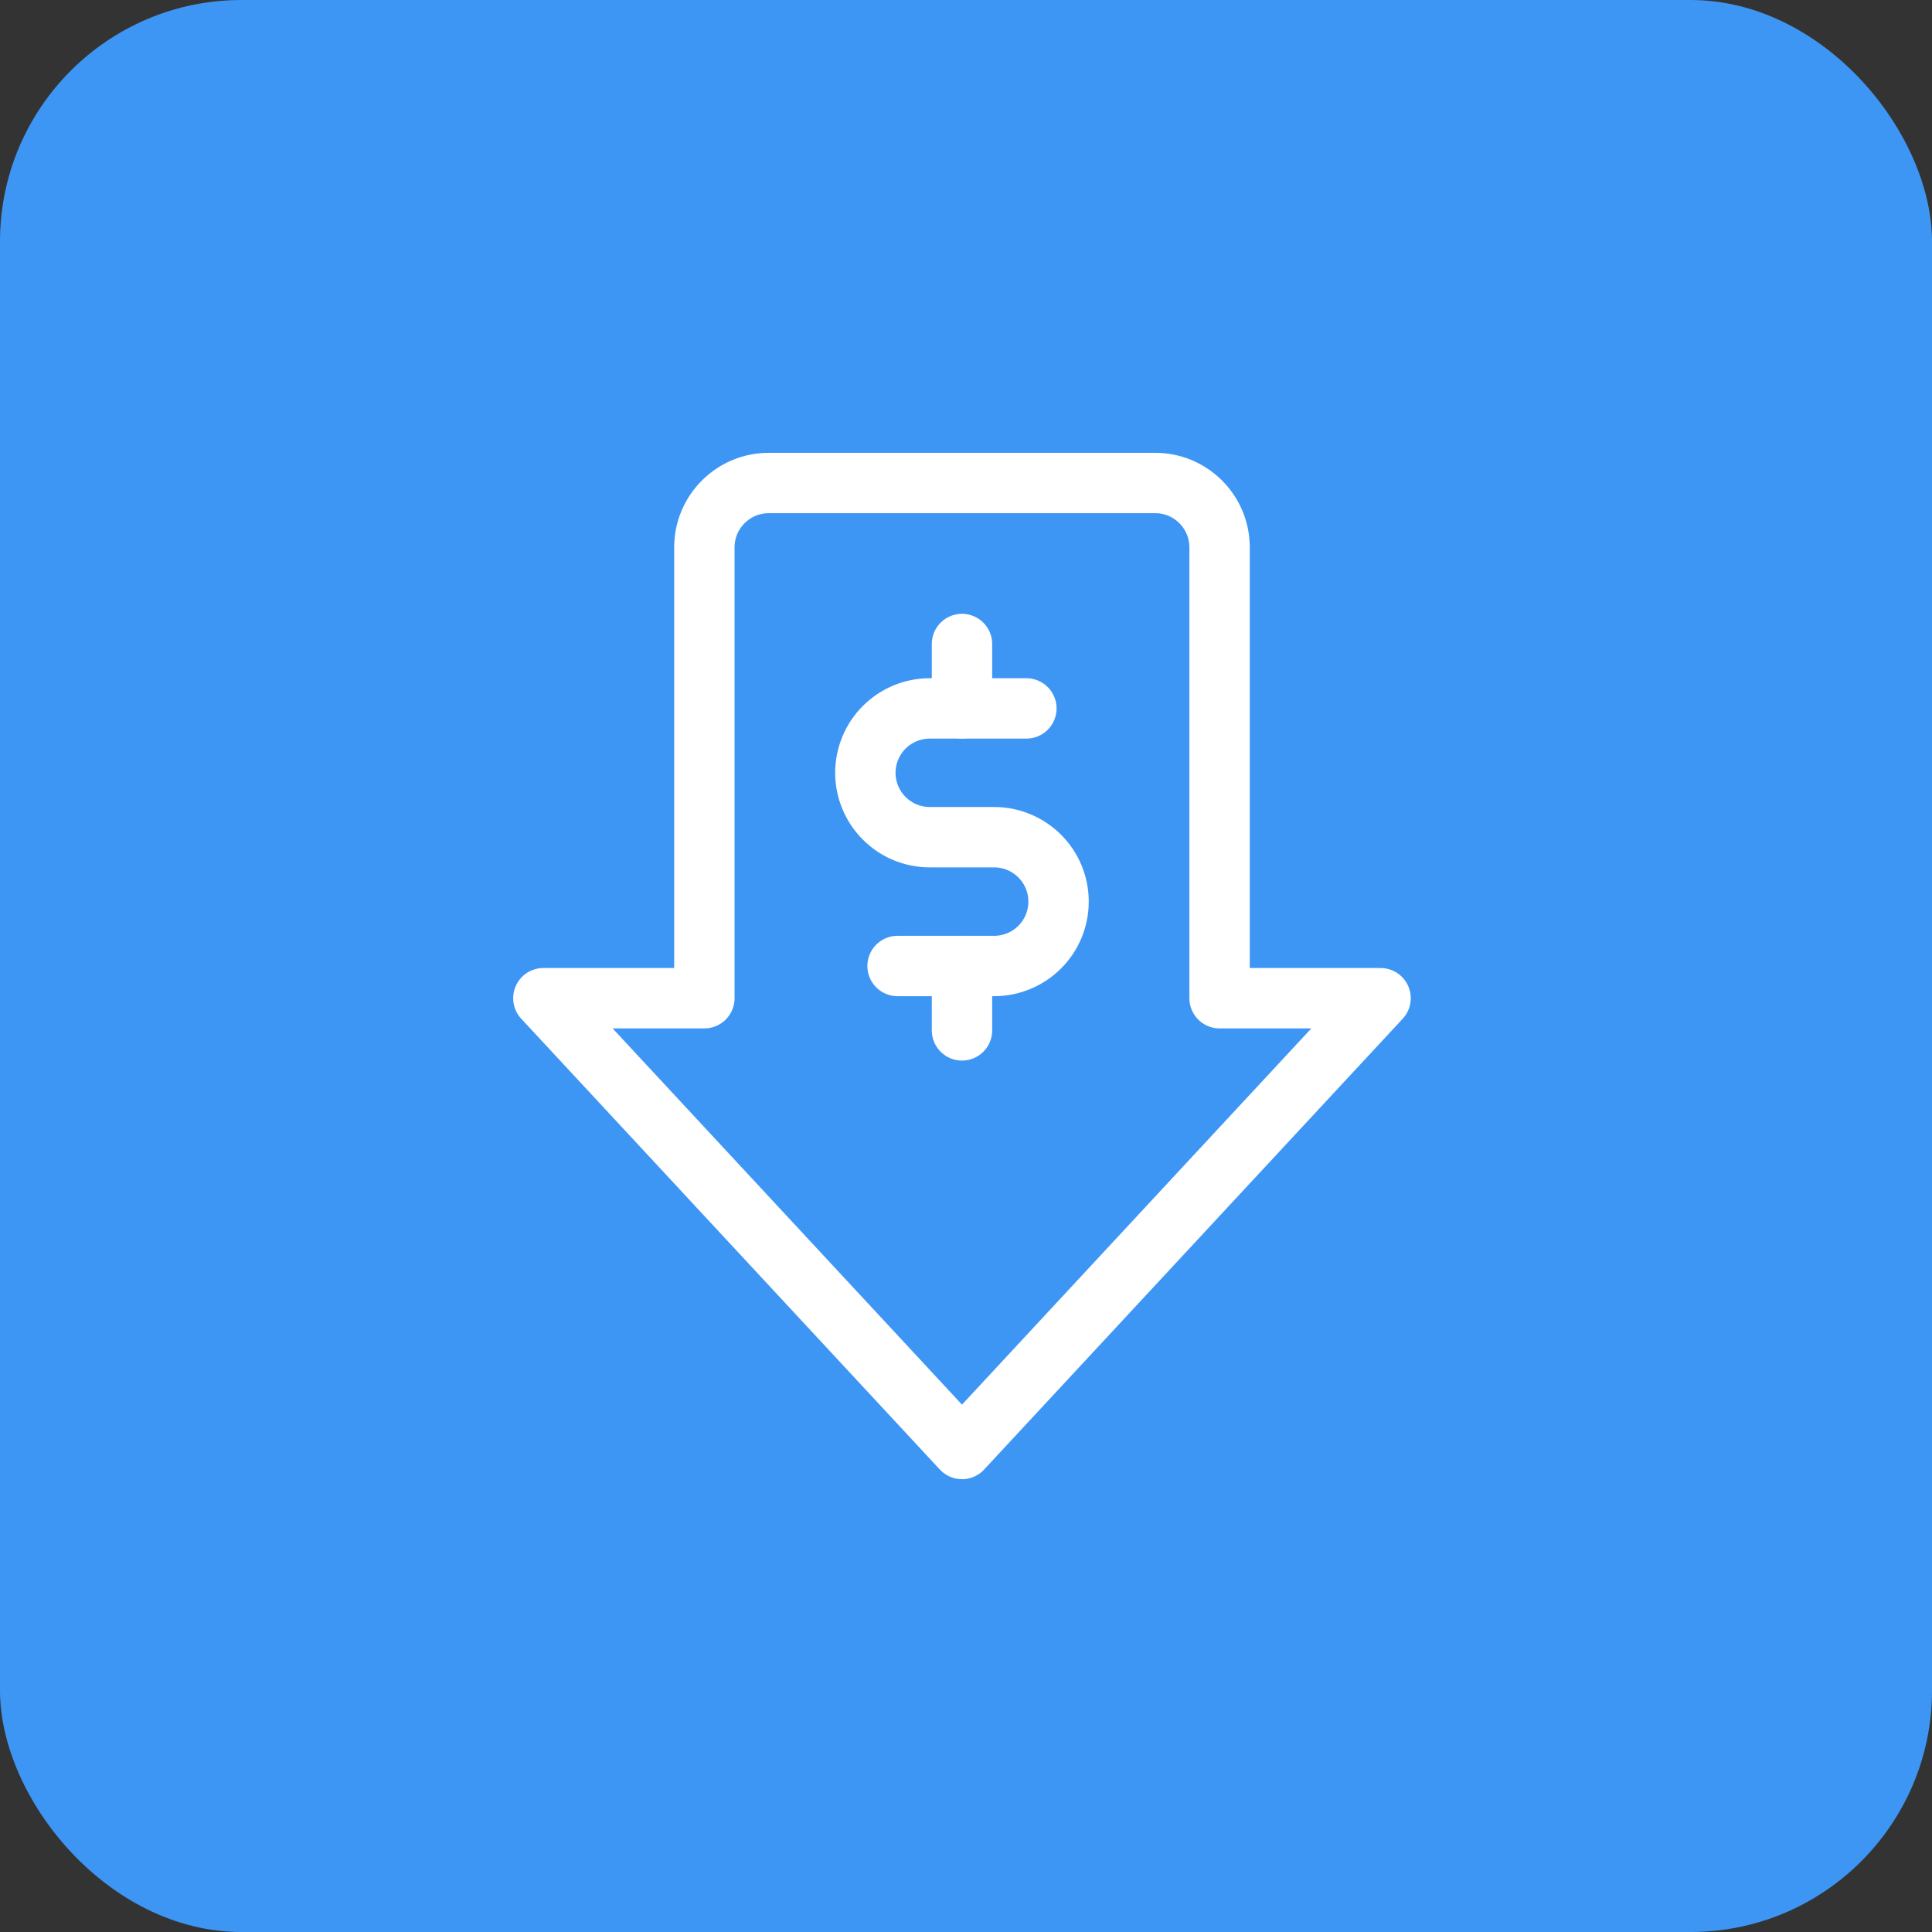 <svg width="64" height="64" viewBox="0 0 64 64" fill="none" xmlns="http://www.w3.org/2000/svg">
<rect x="0" y="0" width="64" height="64" fill="#333333" stroke="none"/>
<rect width="64" height="64" rx="8" fill="#3E96F4"/>
<path d="M40.4 18.133C40.4 16.955 39.445 16 38.267 16H25.467C24.288 16 23.333 16.955 23.333 18.133V33.067H18L31.867 48L45.733 33.067H40.4V18.133Z" stroke="white" stroke-width="2" stroke-miterlimit="10" stroke-linecap="round" stroke-linejoin="round"/>
<path d="M34 23.467H30.8C30.52 23.467 30.242 23.522 29.984 23.629C29.725 23.736 29.49 23.893 29.292 24.091C29.093 24.289 28.936 24.524 28.829 24.783C28.722 25.042 28.666 25.32 28.666 25.6C28.666 25.88 28.722 26.157 28.829 26.416C28.936 26.675 29.093 26.91 29.292 27.108C29.49 27.306 29.725 27.464 29.984 27.571C30.242 27.678 30.52 27.733 30.8 27.733H32.933C33.213 27.733 33.491 27.788 33.749 27.896C34.008 28.003 34.243 28.16 34.441 28.358C34.64 28.556 34.797 28.791 34.904 29.05C35.011 29.309 35.067 29.586 35.066 29.867C35.066 30.147 35.011 30.424 34.904 30.683C34.797 30.942 34.64 31.177 34.441 31.375C34.243 31.573 34.008 31.73 33.749 31.837C33.491 31.945 33.213 32 32.933 32H29.733" stroke="white" stroke-width="2" stroke-miterlimit="10" stroke-linecap="round" stroke-linejoin="round"/>
<path d="M31.867 23.467V21.333" stroke="white" stroke-width="2" stroke-miterlimit="10" stroke-linecap="round" stroke-linejoin="round"/>
<path d="M31.867 34.133V32" stroke="white" stroke-width="2" stroke-miterlimit="10" stroke-linecap="round" stroke-linejoin="round"/>
</svg>

